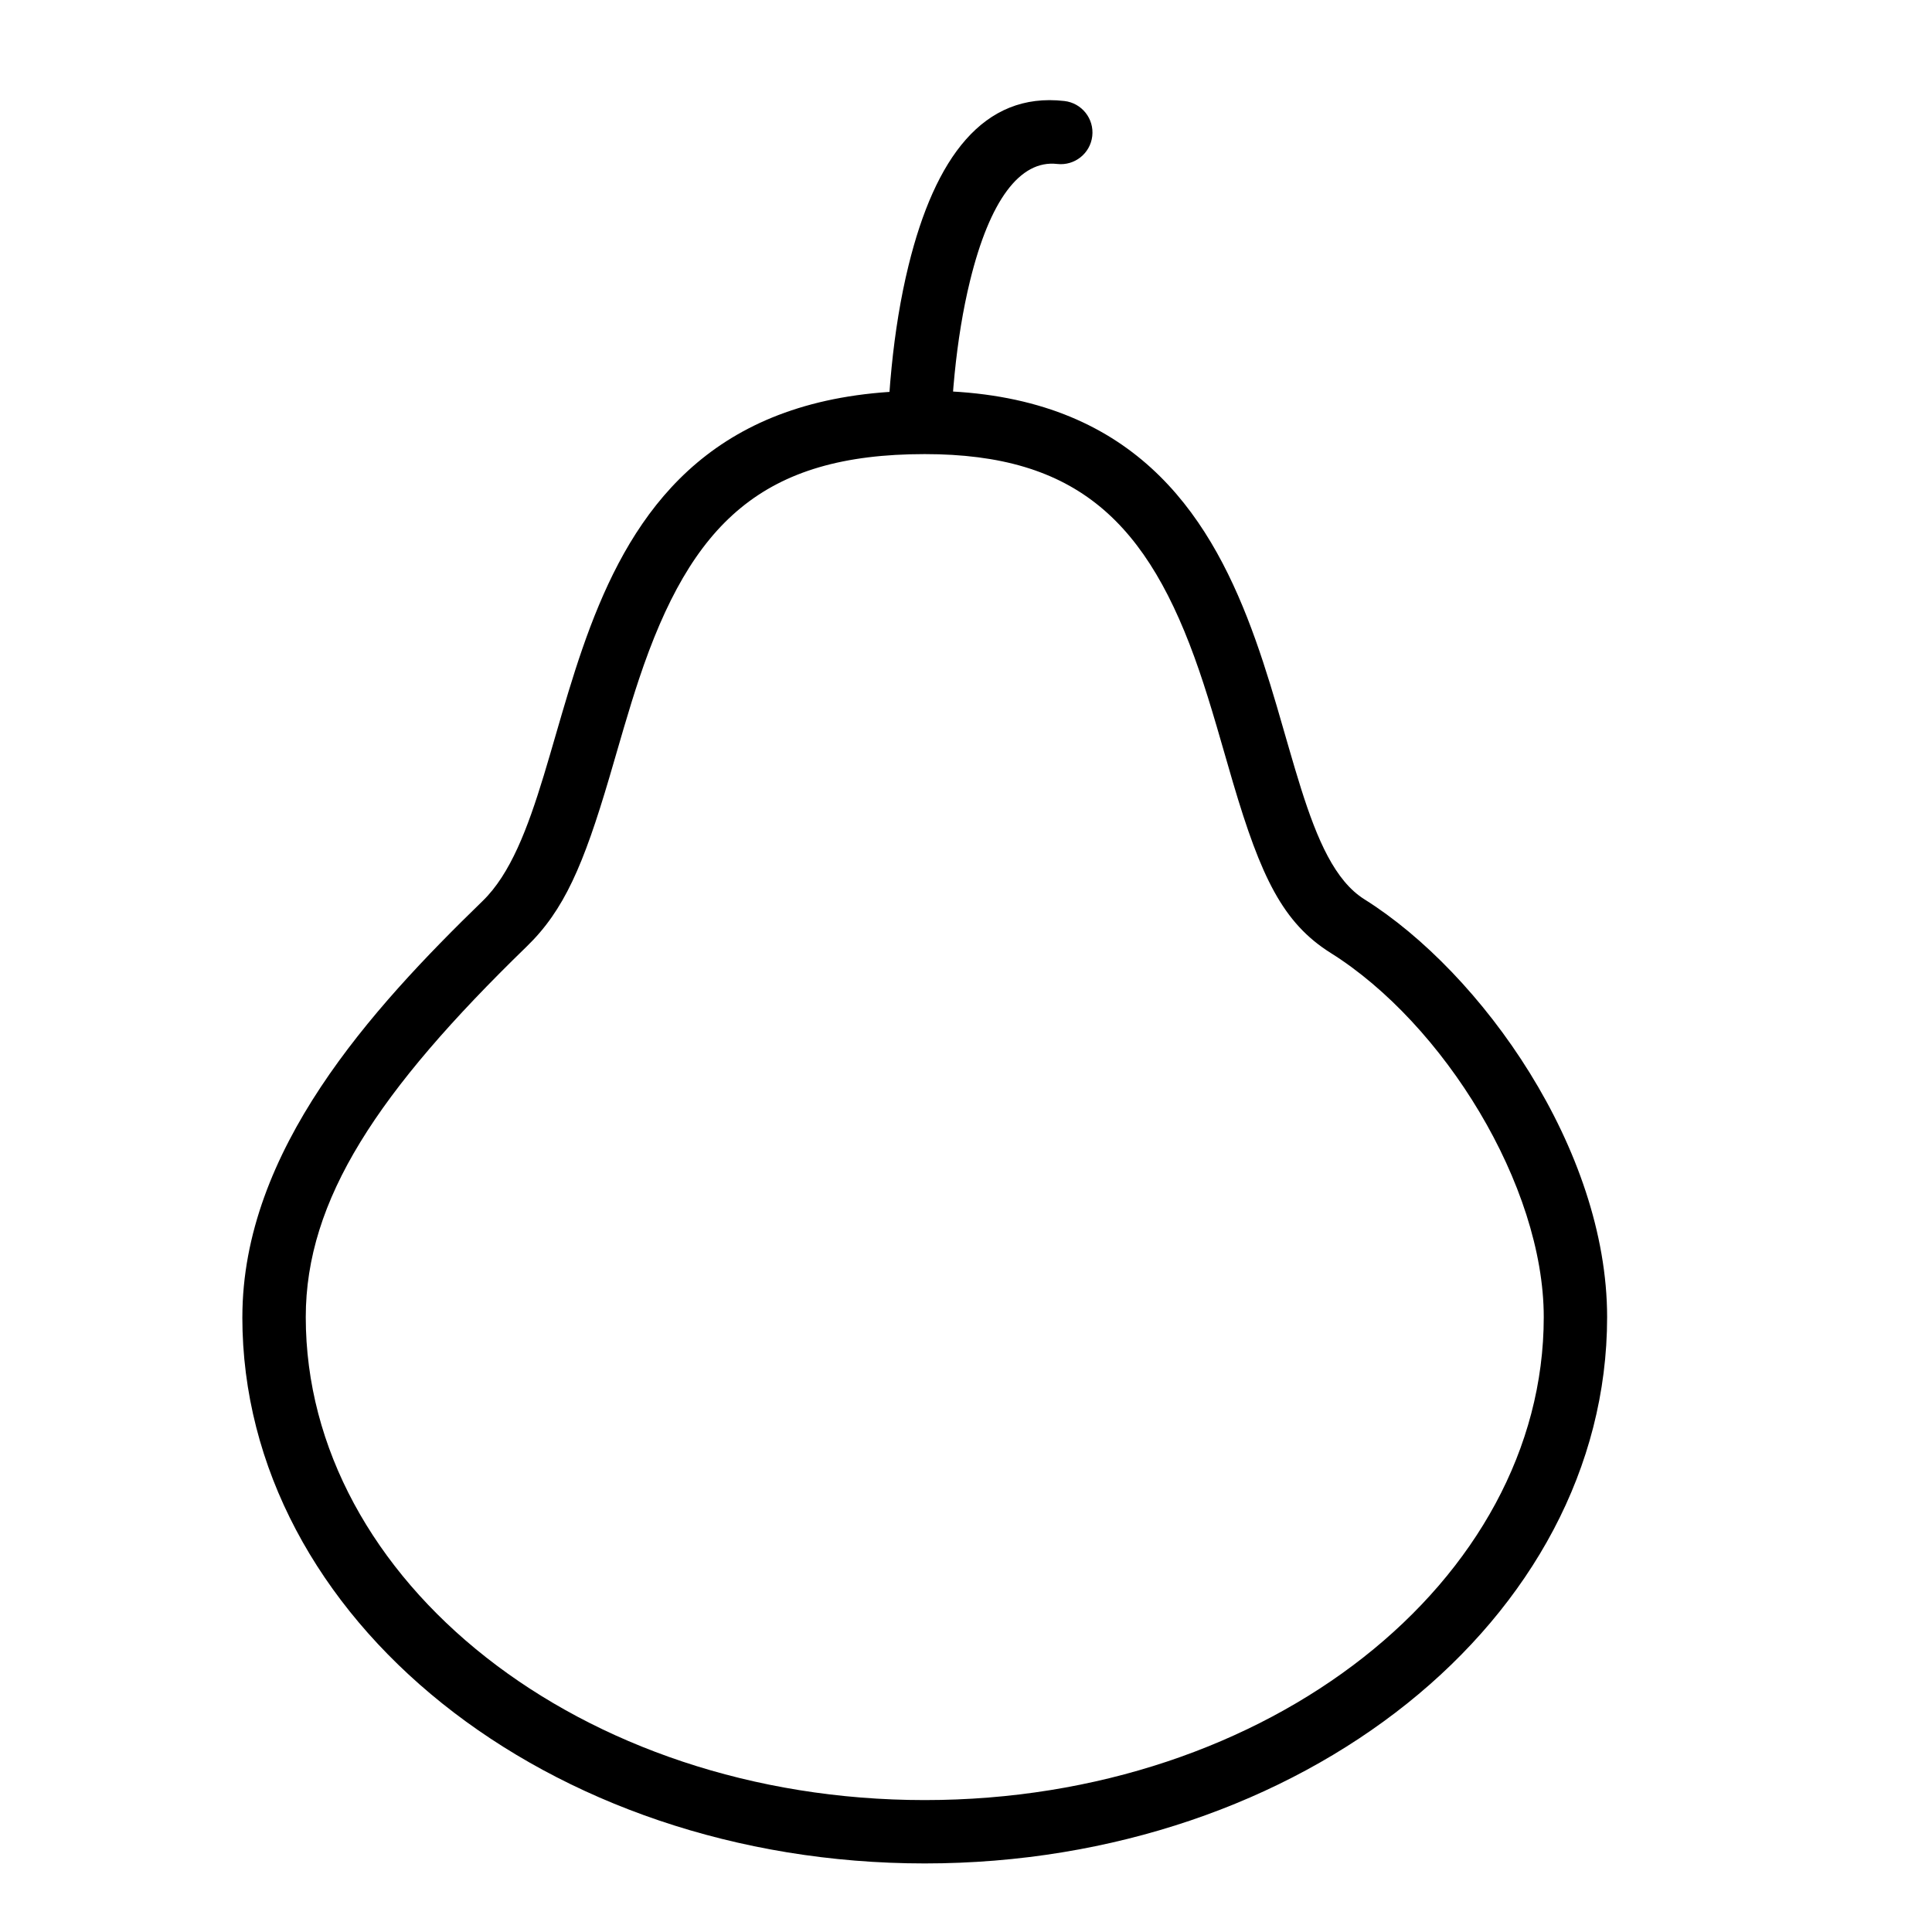 <?xml version="1.0" encoding="UTF-8"?>
<!-- Uploaded to: SVG Repo, www.svgrepo.com, Generator: SVG Repo Mixer Tools -->
<svg fill="#000000" width="800px" height="800px" version="1.1" viewBox="144 144 512 512" xmlns="http://www.w3.org/2000/svg">
 <g fill-rule="evenodd">
  <path d="m208.23 493.05c0-44.18 34.172-81.645 63.684-110.29 29.508-28.652 13.551-135.21 117.15-135.21s85.379 115.24 116.51 134.77c31.133 19.523 64.328 66.309 64.328 110.73 0 79.961-80.965 144.78-180.84 144.78s-180.84-64.82-180.84-144.78zm344.88 0c0-34.887-26.527-77.734-56.457-96.504-12.676-7.953-18.496-20.109-25.902-45.172-0.781-2.641-3.648-12.598-4.297-14.809-1.699-5.785-3.141-10.398-4.644-14.789-13.555-39.535-32.445-57.434-72.742-57.434-42.895 0-61.891 18.156-75.73 59.637-1.285 3.848-2.539 7.891-4.023 12.922-0.668 2.262-3.191 10.969-3.805 13.043-6.894 23.379-12.031 35.285-21.898 44.859-39.535 38.387-58.582 67.148-58.582 98.246 0 69.762 72.723 127.99 164.04 127.99s164.04-58.227 164.04-127.99z"/>
  <path d="m397 242.93c0.844-8.402 2.172-16.793 4.078-24.551 5.191-21.141 13.16-32.059 23.086-30.926 4.606 0.527 8.77-2.777 9.297-7.387 0.527-4.606-2.781-8.77-7.391-9.297-21.492-2.461-34.297 15.086-41.301 43.602-2.117 8.609-3.566 17.754-4.477 26.887-0.551 5.481-0.801 9.77-0.871 12.301-0.125 4.633 3.531 8.496 8.168 8.621 4.633 0.125 8.496-3.531 8.621-8.164 0.059-2.148 0.285-6.043 0.789-11.086z"/>
 </g>
</svg>
